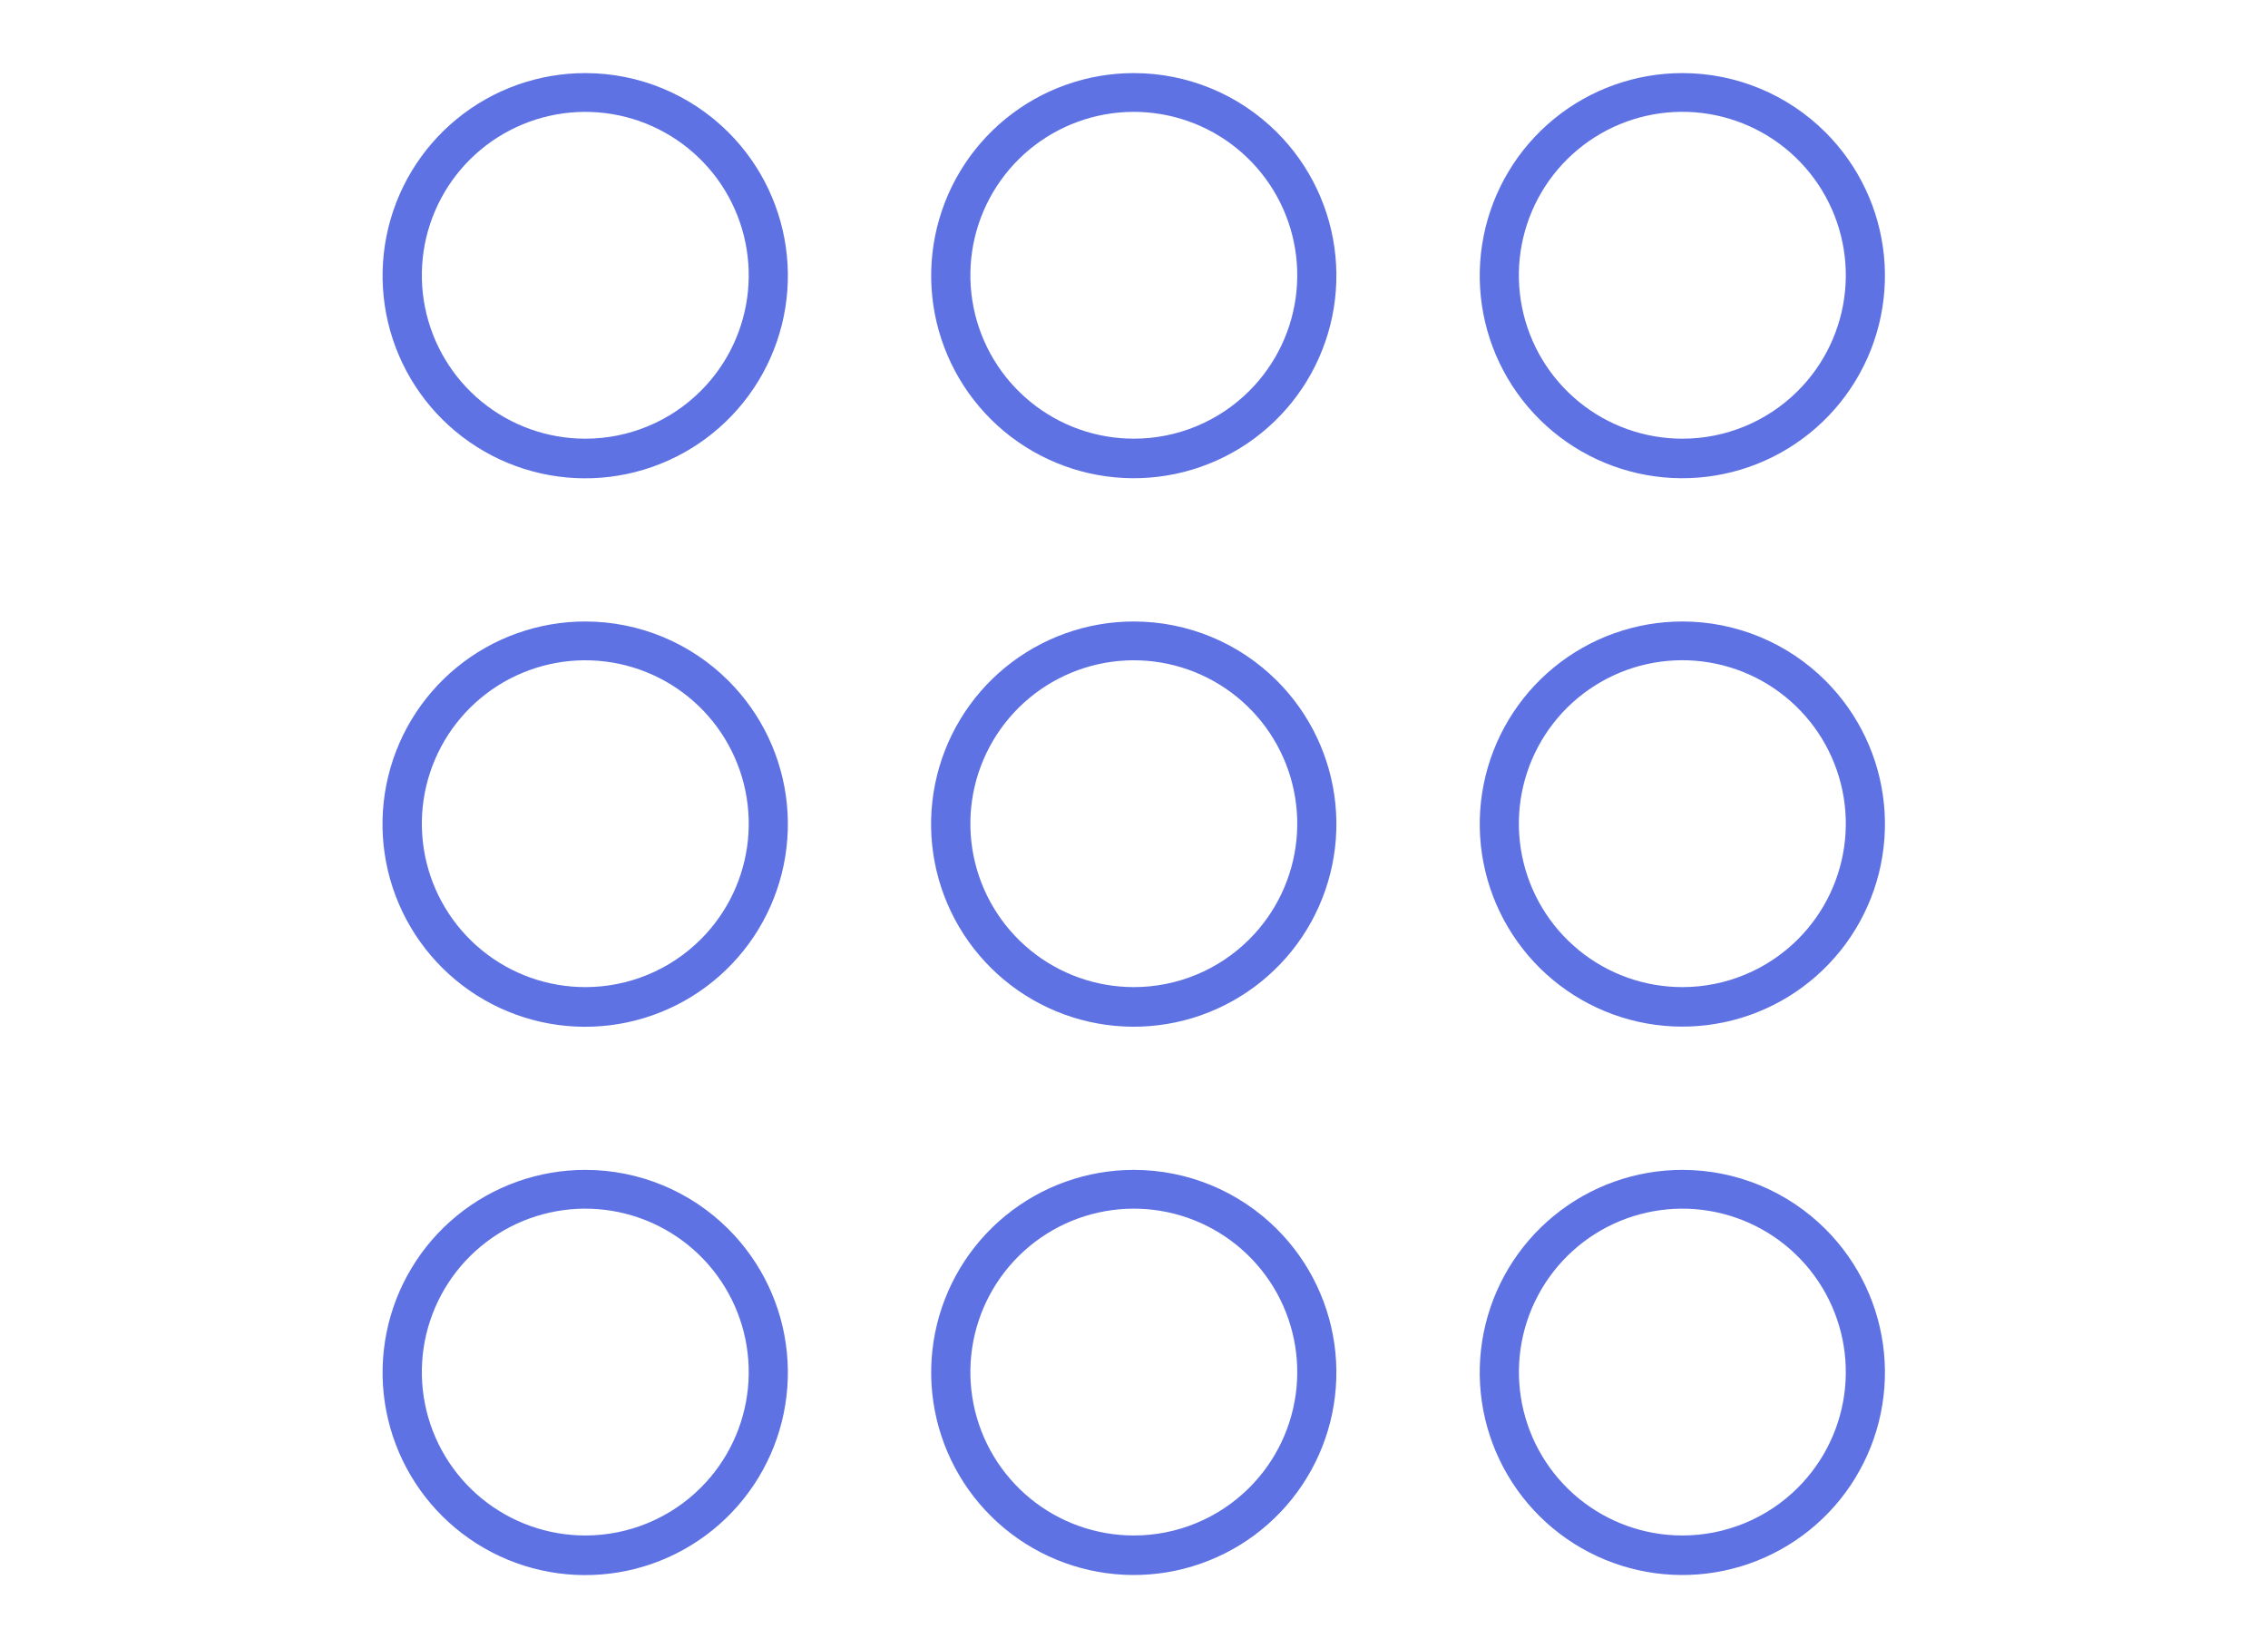 <svg width="300" height="218" viewBox="0 0 300 218" fill="none" xmlns="http://www.w3.org/2000/svg">
<g clip-path="url(#clip0_3_41)">
<path d="M77.444 154.783C71.241 154.775 65.227 156.919 60.427 160.849C55.628 164.779 52.34 170.252 51.124 176.335C49.909 182.418 50.84 188.734 53.76 194.207C56.68 199.68 61.408 203.971 67.138 206.348C72.867 208.726 79.244 209.042 85.181 207.244C91.118 205.446 96.247 201.644 99.695 196.487C103.143 191.331 104.695 185.138 104.088 178.964C103.48 172.791 100.751 167.019 96.364 162.633C91.347 157.612 84.542 154.788 77.444 154.783V154.783ZM77.444 203.153C72.441 203.159 67.591 201.429 63.72 198.259C59.849 195.09 57.198 190.675 56.218 185.769C55.237 180.863 55.989 175.769 58.344 171.355C60.699 166.941 64.513 163.481 69.134 161.563C73.755 159.646 78.898 159.391 83.686 160.841C88.474 162.292 92.611 165.358 95.392 169.517C98.172 173.676 99.425 178.67 98.935 183.649C98.445 188.628 96.244 193.283 92.706 196.821C88.659 200.871 83.169 203.148 77.444 203.153V203.153Z" fill="#5E72E4"/>
<path d="M222.555 154.783C216.353 154.777 210.342 156.922 205.545 160.853C200.748 164.783 197.462 170.255 196.249 176.337C195.035 182.418 195.967 188.733 198.888 194.203C201.808 199.674 206.535 203.963 212.264 206.339C217.992 208.714 224.367 209.03 230.302 207.231C236.237 205.433 241.365 201.632 244.811 196.476C248.257 191.32 249.809 185.129 249.201 178.957C248.594 172.786 245.864 167.016 241.479 162.631C236.461 157.61 229.654 154.787 222.555 154.783V154.783ZM222.555 203.153C217.552 203.158 212.702 201.427 208.832 198.257C204.963 195.086 202.312 190.671 201.333 185.765C200.354 180.859 201.106 175.765 203.462 171.352C205.818 166.938 209.632 163.478 214.253 161.562C218.875 159.646 224.017 159.391 228.805 160.842C233.593 162.293 237.73 165.36 240.51 169.519C243.29 173.679 244.541 178.674 244.05 183.653C243.56 188.631 241.358 193.286 237.82 196.823C233.772 200.874 228.281 203.15 222.555 203.153V203.153Z" fill="#5E72E4"/>
<path d="M150 154.783C143.799 154.776 137.787 156.921 132.989 160.85C128.192 164.78 124.905 170.252 123.69 176.333C122.476 182.414 123.407 188.729 126.327 194.2C129.247 199.671 133.973 203.961 139.702 206.337C145.43 208.714 151.805 209.03 157.74 207.232C163.675 205.435 168.803 201.634 172.25 196.479C175.697 191.323 177.249 185.132 176.643 178.96C176.036 172.789 173.307 167.018 168.922 162.633C163.904 157.612 157.099 154.788 150 154.783V154.783ZM150 203.153C144.997 203.159 140.147 201.429 136.276 198.259C132.406 195.09 129.754 190.675 128.774 185.769C127.794 180.863 128.545 175.769 130.9 171.355C133.255 166.941 137.069 163.481 141.69 161.563C146.311 159.646 151.454 159.391 156.242 160.841C161.03 162.292 165.167 165.358 167.948 169.517C170.729 173.676 171.981 178.67 171.491 183.649C171.001 188.628 168.8 193.283 165.262 196.821C161.215 200.872 155.726 203.149 150 203.153V203.153Z" fill="#5E72E4"/>
<path d="M77.444 82.227C71.24 82.218 65.224 84.361 60.423 88.291C55.622 92.222 52.332 97.695 51.115 103.779C49.898 109.863 50.829 116.181 53.749 121.655C56.669 127.13 61.397 131.422 67.127 133.801C72.858 136.179 79.236 136.497 85.174 134.699C91.113 132.901 96.244 129.099 99.693 123.942C103.141 118.784 104.695 112.59 104.088 106.415C103.481 100.24 100.751 94.467 96.364 90.08C91.347 85.059 84.542 82.234 77.444 82.227V82.227ZM77.444 130.6C72.441 130.606 67.591 128.876 63.721 125.706C59.85 122.536 57.199 118.122 56.219 113.216C55.239 108.31 55.99 103.216 58.346 98.802C60.701 94.388 64.514 90.927 69.135 89.01C73.756 87.093 78.899 86.838 83.687 88.288C88.475 89.739 92.612 92.805 95.393 96.964C98.174 101.123 99.426 106.118 98.936 111.097C98.446 116.075 96.245 120.73 92.707 124.268C88.66 128.318 83.17 130.596 77.444 130.6Z" fill="#5E72E4"/>
<path d="M222.555 82.227C216.354 82.222 210.342 84.367 205.546 88.297C200.749 92.228 197.464 97.7 196.25 103.782C195.037 109.863 195.969 116.177 198.89 121.648C201.81 127.118 206.537 131.407 212.265 133.782C217.993 136.158 224.368 136.474 230.303 134.676C236.238 132.877 241.365 129.077 244.812 123.921C248.258 118.766 249.81 112.575 249.203 106.404C248.596 100.232 245.868 94.462 241.483 90.077C236.464 85.054 229.656 82.23 222.555 82.227V82.227ZM222.555 130.6C217.551 130.606 212.7 128.875 208.829 125.705C204.958 122.534 202.306 118.119 201.326 113.212C200.346 108.305 201.098 103.21 203.454 98.795C205.81 94.38 209.624 90.919 214.246 89.002C218.868 87.085 224.012 86.83 228.801 88.281C233.59 89.732 237.727 92.799 240.508 96.959C243.289 101.119 244.541 106.115 244.051 111.094C243.561 116.074 241.359 120.73 237.82 124.268C233.772 128.319 228.281 130.596 222.555 130.6V130.6Z" fill="#5E72E4"/>
<path d="M150 82.227C143.797 82.219 137.783 84.363 132.983 88.292C128.183 92.222 124.895 97.695 123.679 103.778C122.462 109.861 123.393 116.178 126.313 121.651C129.233 127.124 133.96 131.415 139.69 133.793C145.419 136.171 151.796 136.488 157.733 134.691C163.67 132.893 168.8 129.092 172.249 123.936C175.697 118.779 177.25 112.586 176.644 106.413C176.037 100.239 173.308 94.467 168.922 90.08C163.905 85.057 157.099 82.233 150 82.227V82.227ZM150 130.6C144.997 130.606 140.147 128.876 136.276 125.707C132.406 122.537 129.754 118.122 128.774 113.216C127.794 108.31 128.545 103.216 130.9 98.802C133.255 94.388 137.069 90.928 141.69 89.01C146.311 87.093 151.454 86.838 156.242 88.288C161.03 89.739 165.167 92.805 167.948 96.964C170.729 101.123 171.981 106.117 171.491 111.096C171.001 116.075 168.8 120.73 165.262 124.268C161.215 128.318 155.726 130.595 150 130.6V130.6Z" fill="#5E72E4"/>
<path d="M77.444 9.672C71.241 9.664 65.227 11.808 60.427 15.738C55.628 19.668 52.34 25.141 51.124 31.224C49.909 37.307 50.84 43.623 53.76 49.096C56.68 54.569 61.408 58.86 67.138 61.237C72.867 63.615 79.244 63.931 85.181 62.133C91.118 60.335 96.247 56.533 99.695 51.376C103.143 46.219 104.695 40.027 104.088 33.853C103.48 27.68 100.751 21.908 96.364 17.522C91.347 12.501 84.542 9.677 77.444 9.672V9.672ZM77.444 58.042C72.441 58.048 67.591 56.318 63.72 53.148C59.849 49.979 57.198 45.564 56.218 40.658C55.237 35.752 55.989 30.658 58.344 26.244C60.699 21.83 64.513 18.37 69.134 16.453C73.755 14.535 78.898 14.28 83.686 15.73C88.474 17.181 92.611 20.247 95.392 24.406C98.172 28.565 99.425 33.559 98.935 38.538C98.445 43.517 96.244 48.172 92.706 51.71C88.659 55.76 83.169 58.038 77.444 58.042V58.042Z" fill="#5E72E4"/>
<path d="M222.555 9.672C216.353 9.666 210.342 11.811 205.545 15.742C200.748 19.672 197.462 25.144 196.249 31.226C195.035 37.307 195.967 43.622 198.888 49.092C201.808 54.563 206.535 58.852 212.264 61.228C217.992 63.603 224.367 63.919 230.302 62.12C236.237 60.322 241.365 56.521 244.811 51.365C248.257 46.209 249.809 40.018 249.201 33.846C248.594 27.675 245.864 21.905 241.479 17.52C236.461 12.499 229.654 9.676 222.555 9.672ZM222.555 58.042C217.551 58.047 212.7 56.318 208.829 53.147C204.958 49.976 202.306 45.561 201.326 40.654C200.346 35.747 201.098 30.652 203.454 26.237C205.81 21.822 209.624 18.361 214.246 16.444C218.868 14.527 224.012 14.272 228.801 15.723C233.59 17.174 237.727 20.241 240.508 24.401C243.289 28.561 244.541 33.556 244.051 38.536C243.561 43.516 241.359 48.172 237.82 51.71C233.773 55.761 228.282 58.039 222.555 58.042V58.042Z" fill="#5E72E4"/>
<path d="M150 9.672C143.799 9.665 137.787 11.809 132.989 15.739C128.192 19.669 124.905 25.141 123.69 31.222C122.476 37.303 123.407 43.618 126.327 49.089C129.247 54.56 133.973 58.85 139.702 61.226C145.43 63.603 151.805 63.919 157.74 62.121C163.675 60.324 168.803 56.523 172.25 51.368C175.697 46.212 177.249 40.021 176.643 33.849C176.036 27.678 173.307 21.907 168.922 17.522C163.904 12.501 157.099 9.677 150 9.672V9.672ZM150 58.04C144.997 58.046 140.147 56.316 136.276 53.147C132.406 49.977 129.754 45.562 128.774 40.656C127.794 35.75 128.545 30.656 130.9 26.242C133.255 21.828 137.069 18.368 141.69 16.451C146.311 14.533 151.454 14.278 156.242 15.728C161.03 17.179 165.167 20.245 167.948 24.404C170.729 28.563 171.981 33.557 171.491 38.536C171.001 43.515 168.8 48.17 165.262 51.708C161.215 55.759 155.726 58.036 150 58.04V58.04Z" fill="#5E72E4"/>
</g>
<defs>
<clipPath id="clip0_3_41">
<rect width="300" height="218" fill="white"/>
</clipPath>
</defs>
</svg>
